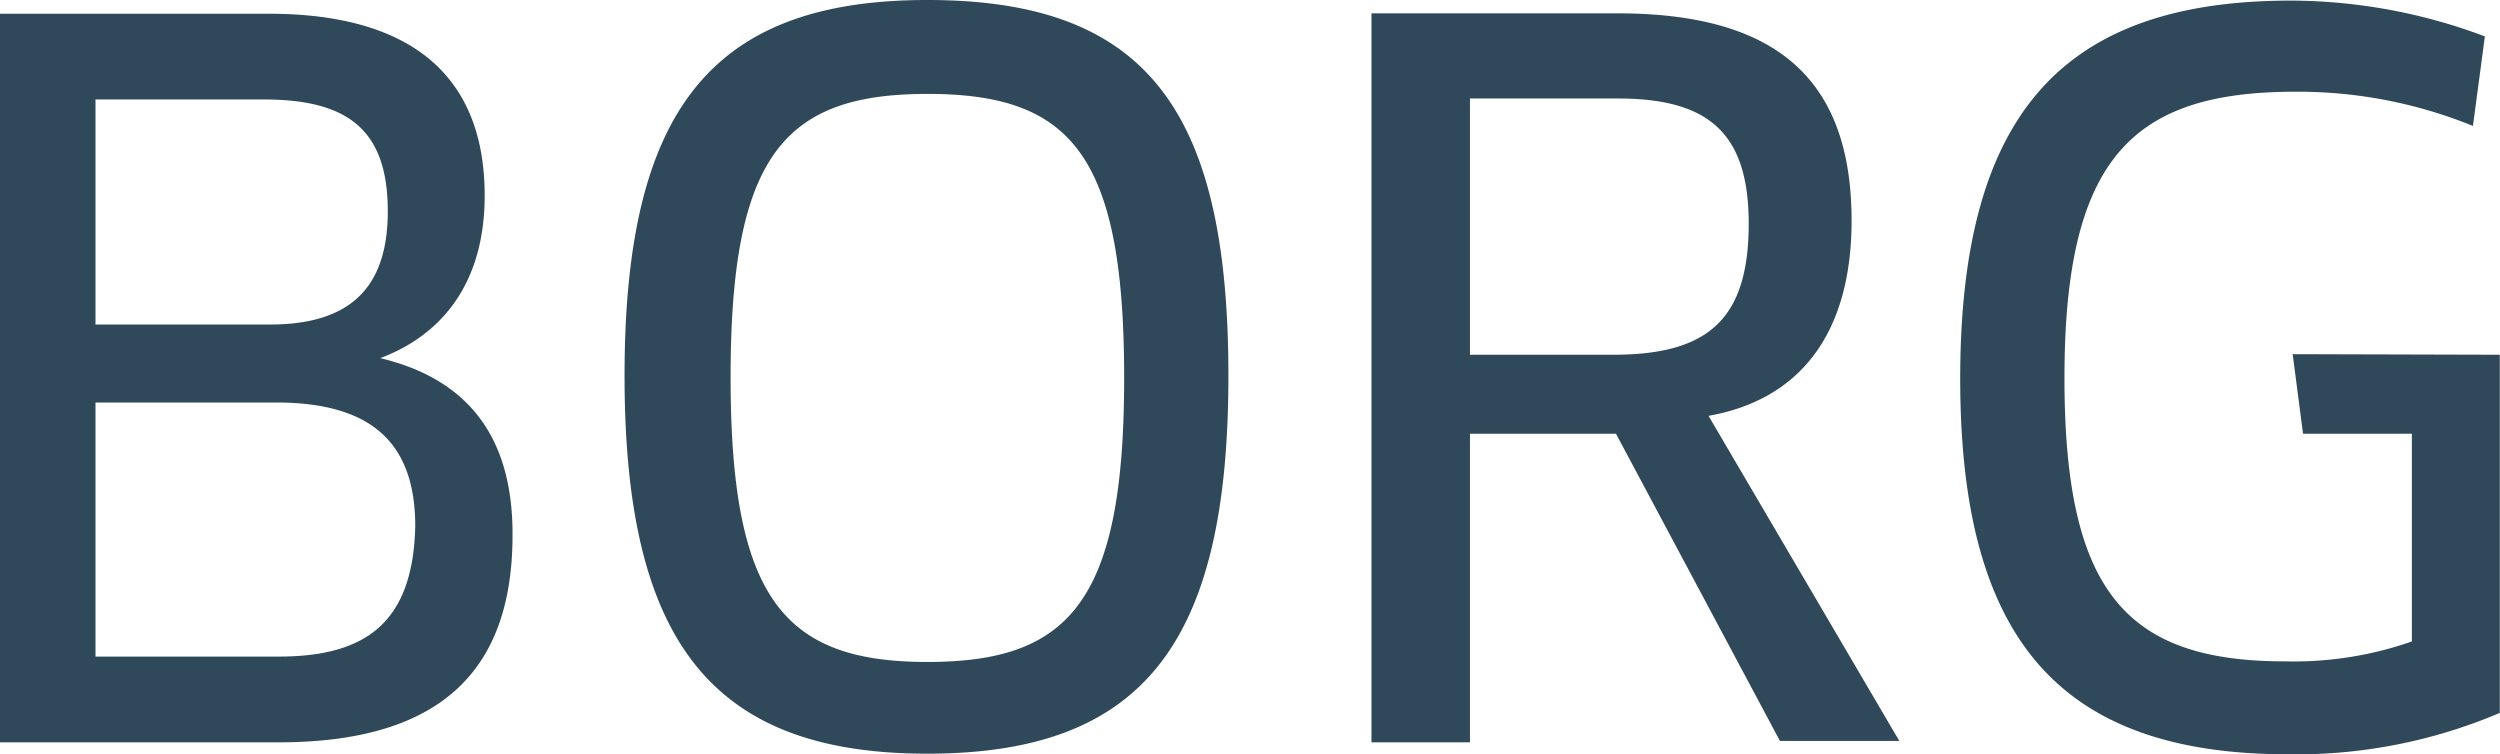 <?xml version="1.0" encoding="UTF-8"?> <svg xmlns="http://www.w3.org/2000/svg" id="1" data-name="1" width="125.65" height="37.91" viewBox="0 0 125.65 37.91"><path d="M19.11,18c3-1.12,5.25-3.67,5.25-8.17,0-6-3.67-9.14-10.86-9.14H0V37.31H14c8.47,0,11.76-3.9,11.76-10.42C25.78,21.73,23.3,19,19.11,18ZM4.8,5h8.47c4.27,0,6.22,1.57,6.22,5.62,0,3.82-1.87,5.69-5.92,5.69H4.8ZM14,33H4.8V20.23h9.07c4.72,0,7,1.95,7,6.22C20.76,31.32,18.36,33,14,33ZM46.61,0C35.74,0,31.39,5.54,31.39,18.88s4.35,19,15.21,19,15.14-5.54,15.14-19S57.54,0,46.61,0Zm0,33.27c-7.19,0-9.89-3.15-9.89-14.31s2.7-14.24,9.89-14.24S56.5,7.72,56.5,19,53.72,33.27,46.61,33.27ZM93.06,11.09C93.06,4,89.31.67,81.3.67H68.93V37.31h4.95V21.8h7.34l8.24,15.44h6L85.87,20.9C90.51,20.08,93.06,16.71,93.06,11.09Zm-12,6.74H73.88V4.95H81.3c4.57,0,6.59,1.72,6.59,6.29C87.89,16.11,85.79,17.83,81.07,17.83Zm44.58,0v18A26.1,26.1,0,0,1,115,37.91c-11.54,0-16.48-5.84-16.48-18.88,0-13.26,5.1-19,16.63-19a27.85,27.85,0,0,1,9.74,1.8l-.6,4.5a23.34,23.34,0,0,0-8.92-1.72c-8.17,0-11.61,3.3-11.61,14.39,0,10.71,3.07,14.24,11.09,14.24a18,18,0,0,0,6.37-1V21.8h-5.47l-.52-4Z" style="fill: #2f495b"></path></svg> 